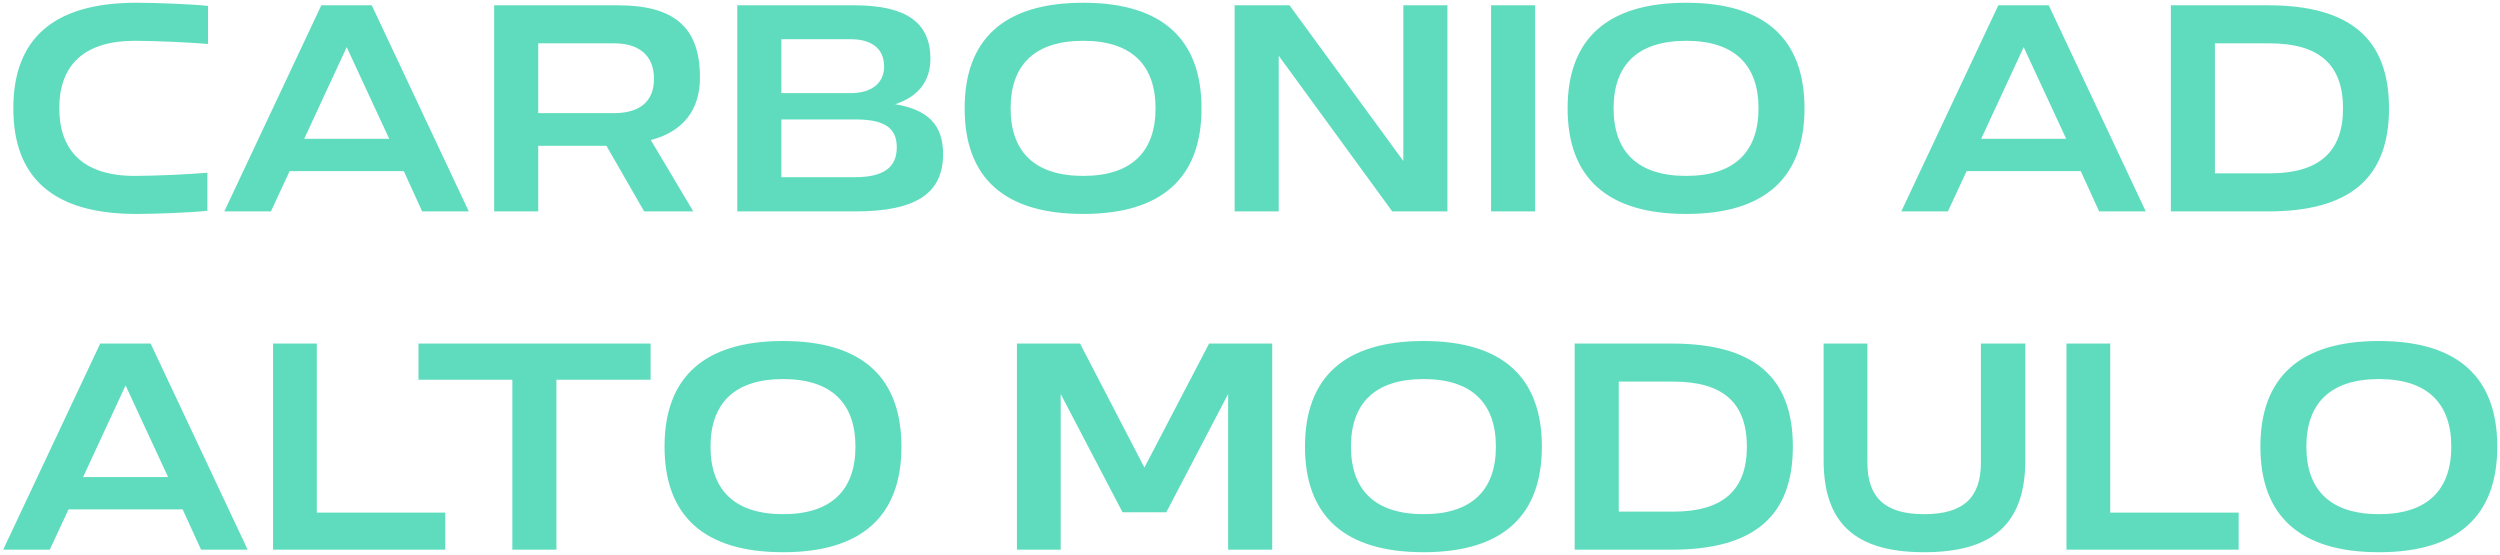 <svg xmlns="http://www.w3.org/2000/svg" fill="none" viewBox="0 0 473 105" height="105" width="473">
<path fill="#5FDCBE" d="M25.5 7.72C15.84 7.72 11.22 12.4 11.22 20.44C11.22 28.6 15.84 33.28 25.5 33.28C29.1 33.28 35.88 32.98 39.24 32.68V39.88C36 40.24 29.16 40.48 25.8 40.48C10.14 40.48 2.52 33.7 2.52 20.5C2.52 7.3 10.14 0.52 25.8 0.52C29.16 0.52 36.12 0.76 39.36 1.12V8.32C36 8.02 29.1 7.72 25.5 7.72ZM51.256 40H42.436L60.796 1H70.336L88.696 40H79.876L76.396 32.38H54.796L51.256 40ZM57.556 26.26H73.636L65.596 8.92L57.556 26.26ZM101.835 40H93.496V1H116.835C127.515 1 132.435 5.08 132.435 14.68C132.435 20.98 129.075 24.94 123.135 26.5L131.175 40H121.875L114.735 27.58H101.835V40ZM101.835 21.4H116.235C120.675 21.4 123.735 19.48 123.735 14.92C123.735 10.3 120.675 8.2 116.235 8.2H101.835V21.4ZM176.032 11.14C176.032 15.34 173.752 18.28 169.372 19.72C175.492 20.74 178.432 23.56 178.432 29.14C178.432 36.58 173.332 40 161.812 40H139.492V1H161.572C171.292 1 176.032 4.12 176.032 11.14ZM147.832 17.62H160.972C164.692 17.62 167.272 15.88 167.272 12.58C167.272 8.98 164.632 7.42 160.972 7.42H147.832V17.62ZM147.832 33.52H161.812C167.092 33.52 169.672 31.72 169.672 27.88C169.672 24.1 167.212 22.6 161.812 22.6H147.832V33.52ZM204.949 0.52C219.889 0.52 227.329 7.42 227.329 20.5C227.329 33.58 219.889 40.48 204.949 40.48C189.949 40.48 182.509 33.58 182.509 20.5C182.509 7.42 189.949 0.52 204.949 0.52ZM204.949 7.72C195.769 7.72 191.209 12.28 191.209 20.5C191.209 28.72 195.769 33.28 204.949 33.28C214.069 33.28 218.629 28.72 218.629 20.5C218.629 12.28 214.069 7.72 204.949 7.72ZM241.933 40H233.593V1H243.973L265.513 30.46V1H273.853V40H263.413L241.933 10.54V40ZM290.449 40H282.109V1H290.449V40ZM319.031 0.52C333.971 0.52 341.411 7.42 341.411 20.5C341.411 33.58 333.971 40.48 319.031 40.48C304.031 40.48 296.591 33.58 296.591 20.5C296.591 7.42 304.031 0.52 319.031 0.52ZM319.031 7.72C309.851 7.72 305.291 12.28 305.291 20.5C305.291 28.72 309.851 33.28 319.031 33.28C328.151 33.28 332.711 28.72 332.711 20.5C332.711 12.28 328.151 7.72 319.031 7.72ZM368.541 40H359.721L378.081 1H387.621L405.981 40H397.161L393.681 32.38H372.081L368.541 40ZM374.841 26.26H390.921L382.881 8.92L374.841 26.26ZM452.001 20.5C452.001 33.58 444.741 40 429.081 40H410.721V1H429.081C444.741 1 452.001 7.42 452.001 20.5ZM419.061 32.8H429.381C438.861 32.8 443.301 28.66 443.301 20.5C443.301 12.28 438.861 8.2 429.381 8.2H419.061V32.8ZM9.42 104H0.6L18.96 65H28.5L46.86 104H38.04L34.56 96.38H12.96L9.42 104ZM15.72 90.26H31.8L23.76 72.92L15.72 90.26ZM51.66 104V65H59.94V96.98H84.24V104H51.66ZM105.276 104H96.936V71.84H79.176V65H123.096V71.84H105.276V104ZM148.171 64.52C163.111 64.52 170.551 71.42 170.551 84.5C170.551 97.58 163.111 104.48 148.171 104.48C133.171 104.48 125.731 97.58 125.731 84.5C125.731 71.42 133.171 64.52 148.171 64.52ZM148.171 71.72C138.991 71.72 134.431 76.28 134.431 84.5C134.431 92.72 138.991 97.28 148.171 97.28C157.291 97.28 161.851 92.72 161.851 84.5C161.851 76.28 157.291 71.72 148.171 71.72ZM200.682 104H192.402V65H204.342L216.522 88.46L228.762 65H240.702V104H232.362V74.54L220.662 96.92H212.382L200.682 74.54V104ZM269.343 64.52C284.283 64.52 291.723 71.42 291.723 84.5C291.723 97.58 284.283 104.48 269.343 104.48C254.343 104.48 246.903 97.58 246.903 84.5C246.903 71.42 254.343 64.52 269.343 64.52ZM269.343 71.72C260.163 71.72 255.603 76.28 255.603 84.5C255.603 92.72 260.163 97.28 269.343 97.28C278.463 97.28 283.023 92.72 283.023 84.5C283.023 76.28 278.463 71.72 269.343 71.72ZM339.208 84.5C339.208 97.58 331.948 104 316.288 104H297.928V65H316.288C331.948 65 339.208 71.42 339.208 84.5ZM306.268 96.8H316.588C326.068 96.8 330.508 92.66 330.508 84.5C330.508 76.28 326.068 72.2 316.588 72.2H306.268V96.8ZM364.049 104.48C350.969 104.48 345.029 98.96 345.029 87.08V65H353.309V87.5C353.309 94.16 356.669 97.28 364.049 97.28C371.489 97.28 374.789 94.16 374.789 87.5V65H383.189V87.08C383.189 98.96 377.189 104.48 364.049 104.48ZM390.976 104V65H399.256V96.98H423.556V104H390.976ZM450.105 64.52C465.045 64.52 472.485 71.42 472.485 84.5C472.485 97.58 465.045 104.48 450.105 104.48C435.105 104.48 427.665 97.58 427.665 84.5C427.665 71.42 435.105 64.52 450.105 64.52ZM450.105 71.72C440.925 71.72 436.365 76.28 436.365 84.5C436.365 92.72 440.925 97.28 450.105 97.28C459.225 97.28 463.785 92.72 463.785 84.5C463.785 76.28 459.225 71.72 450.105 71.72Z"></path>
</svg>
